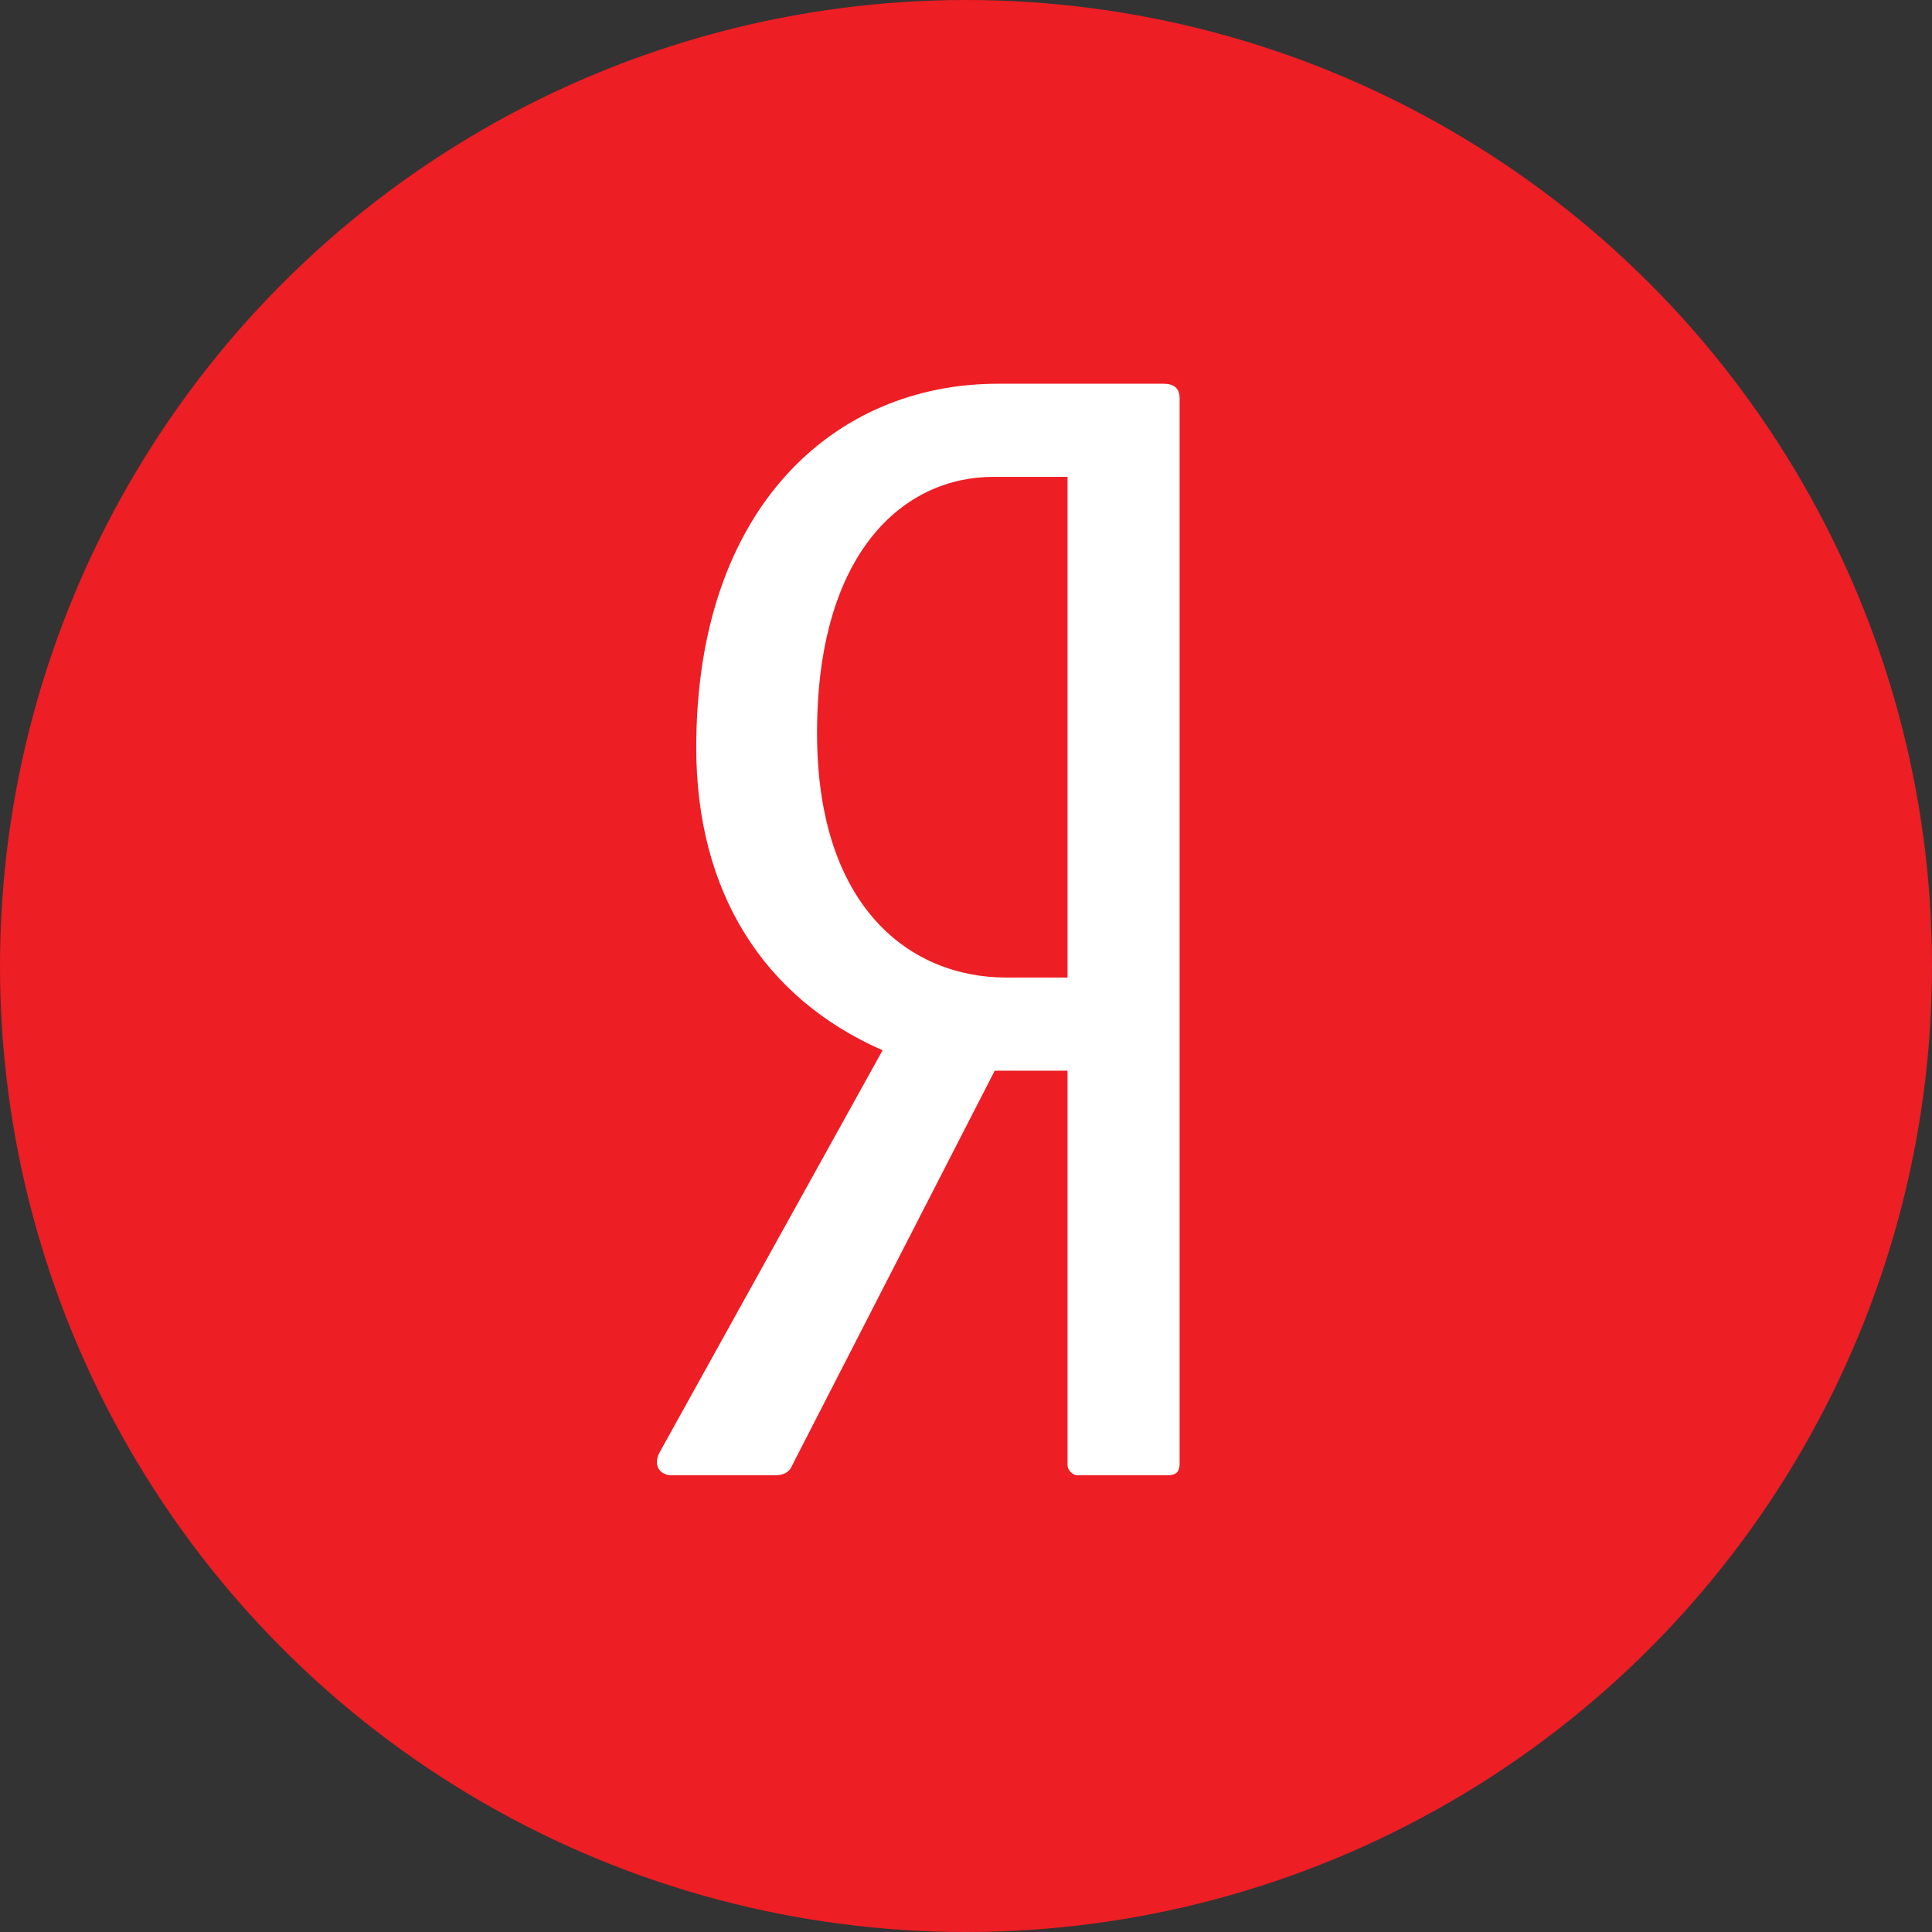 <svg width="40" height="40" viewBox="0 0 40 40" fill="none" xmlns="http://www.w3.org/2000/svg">
<rect x="0" y="0" width="40" height="40" fill="#333333" stroke="none"/>
<circle cx="20" cy="20" r="20" fill="#ED1E24"/>
<path d="M22.102 20.239H20.835C18.846 20.239 16.916 18.792 16.916 15.176C16.916 11.41 18.725 9.873 20.564 9.873H22.102V20.239ZM24.091 7.945H20.655C17.278 7.945 14.415 10.506 14.415 15.478C14.415 18.461 15.801 20.661 18.273 21.745L13.661 30.062C13.51 30.333 13.661 30.544 13.901 30.544H16.042C16.223 30.544 16.344 30.484 16.404 30.333L20.595 22.167H22.102V30.333C22.102 30.424 22.192 30.544 22.313 30.544H24.182C24.363 30.544 24.423 30.453 24.423 30.303V8.246C24.423 8.035 24.302 7.945 24.091 7.945Z" fill="white"/>
</svg>
